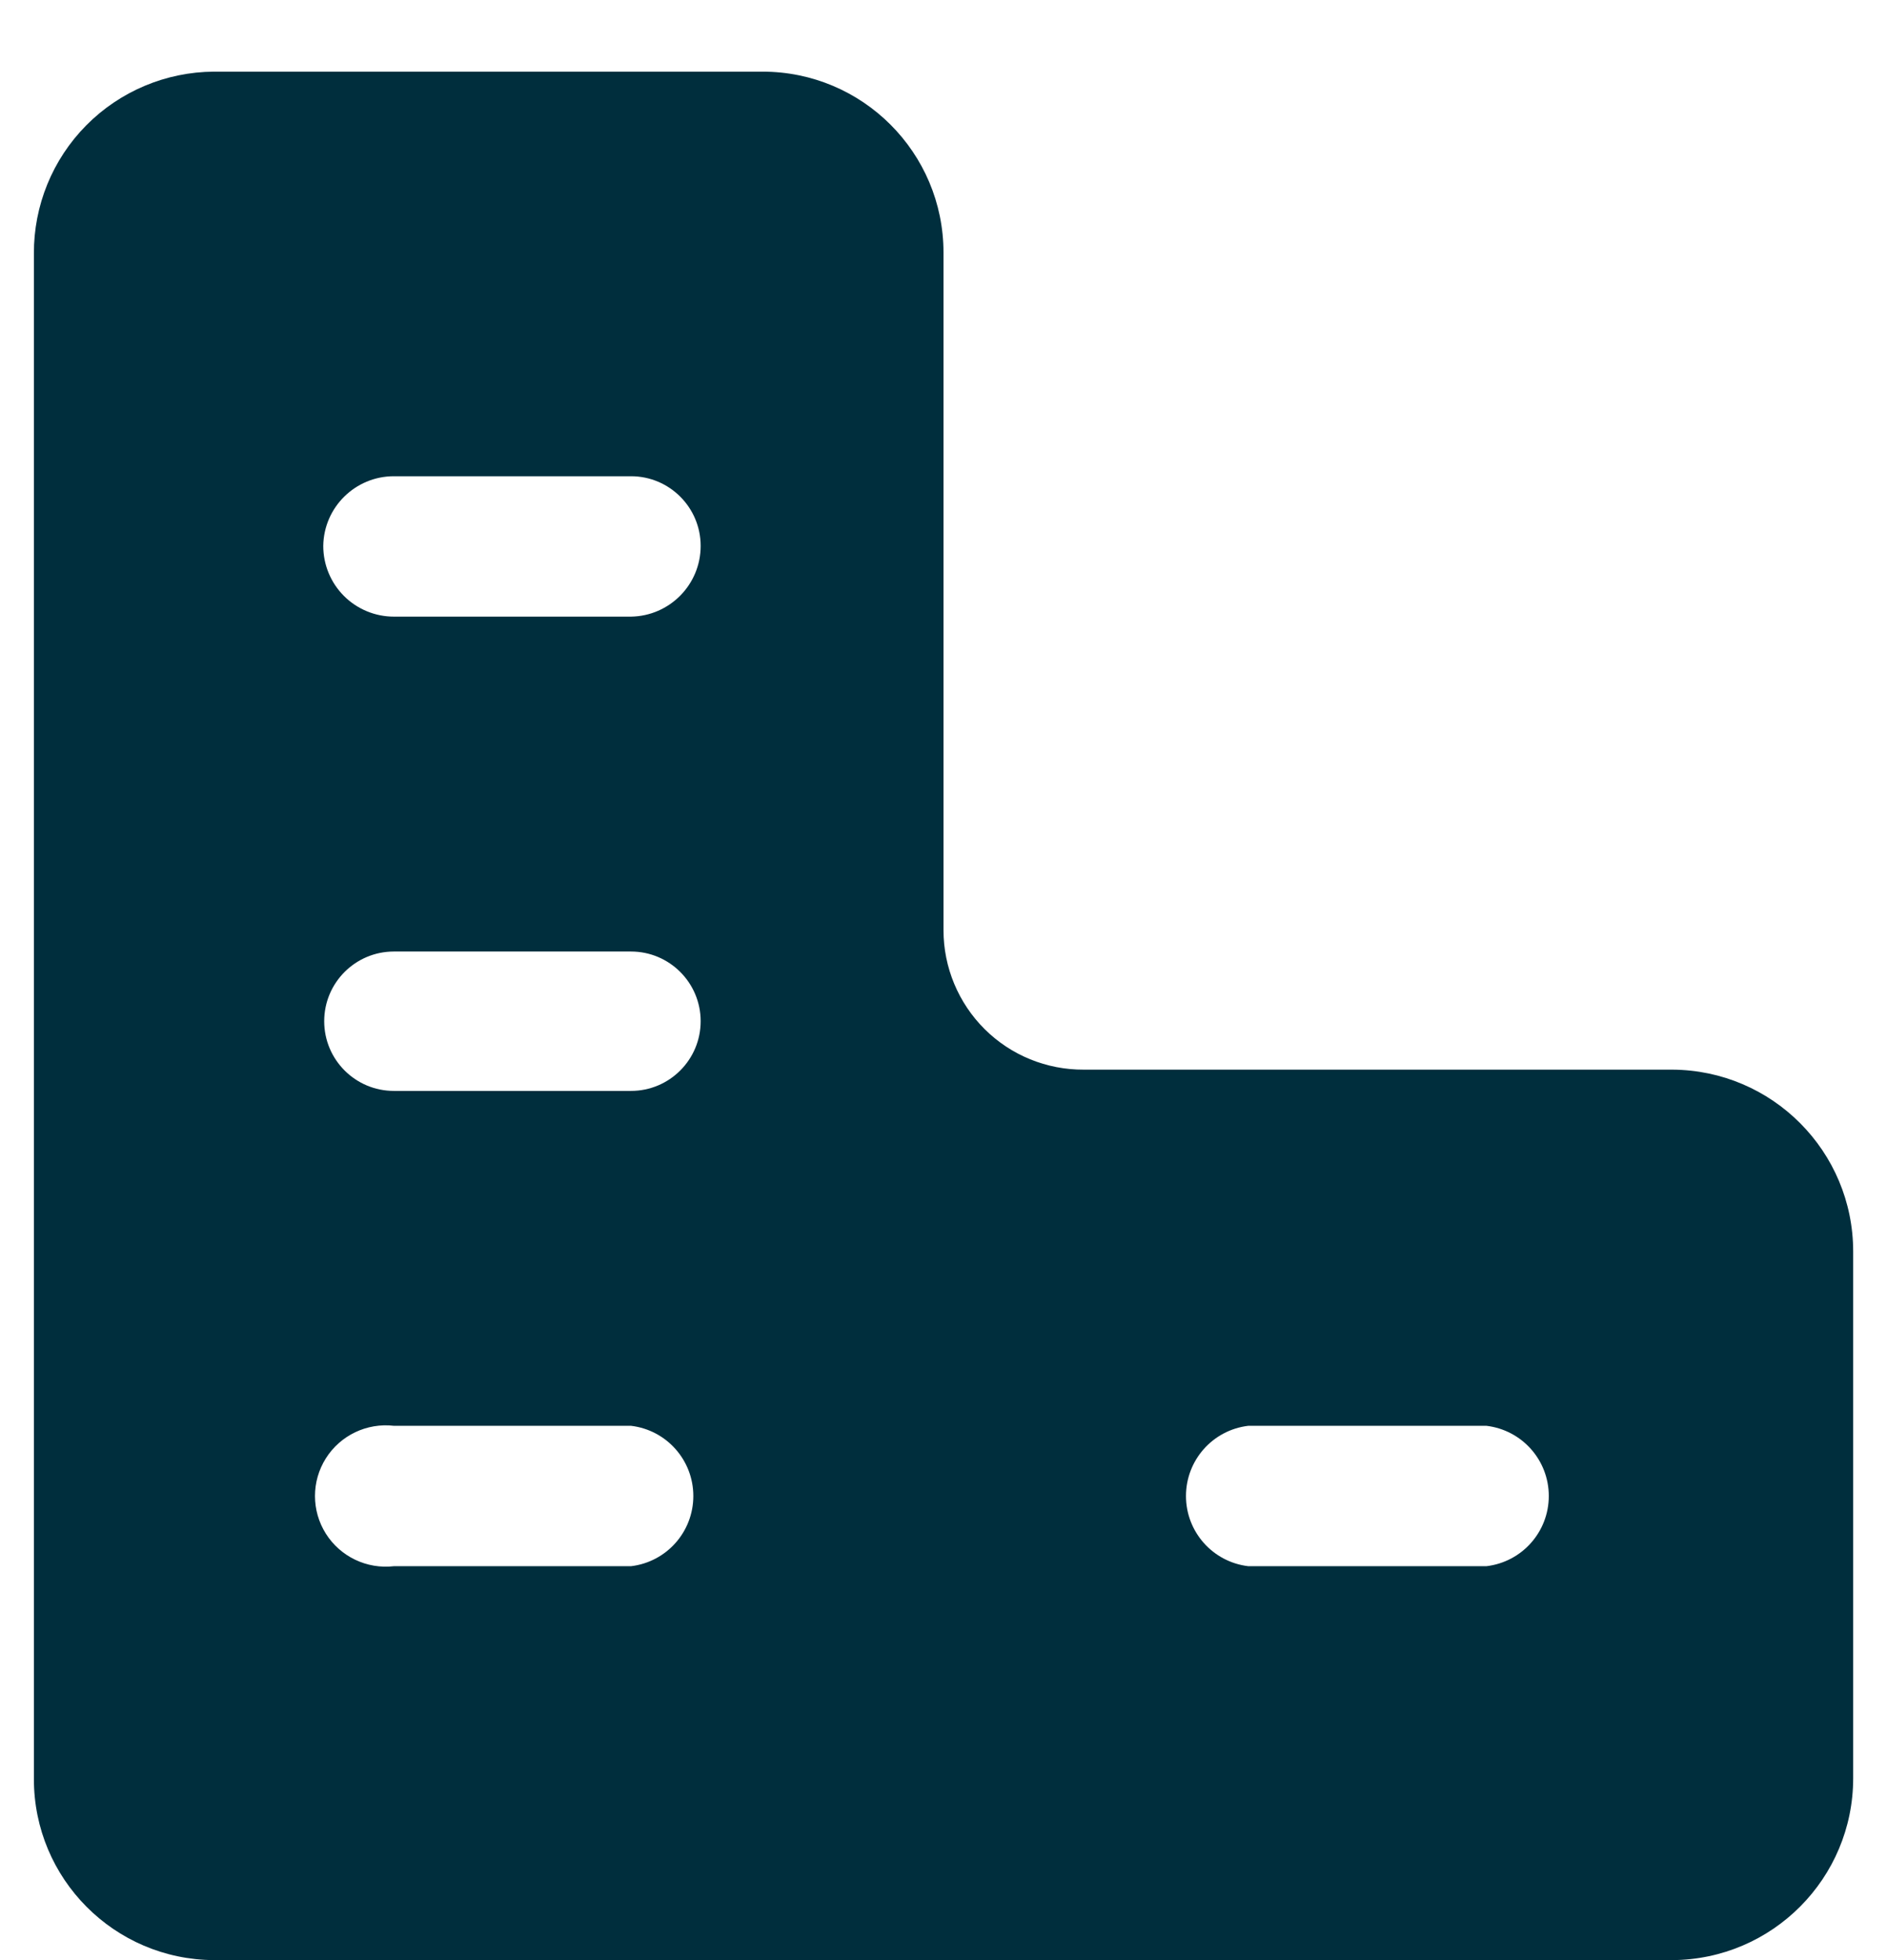 <?xml version="1.0" encoding="UTF-8"?>
<svg width="26px" height="27px" viewBox="0 0 26 27" version="1.1" xmlns="http://www.w3.org/2000/svg" xmlns:xlink="http://www.w3.org/1999/xlink">
    <title>BF097A45-0E91-4AB5-A8E0-4A92339BF20C</title>
    <g id="Landing" stroke="none" stroke-width="1" fill="none" fill-rule="evenodd">
        <g id="biz_landing_01" transform="translate(-821, -659)" fill="#002E3D" fill-rule="nonzero">
            <g id="תחומים-פופולריים" transform="translate(0, 503)">
                <g id="01" transform="translate(280, 130)">
                    <g id="card/business-copy-4" transform="translate(455, 0)">
                        <g id="Group" transform="translate(86.467, 26.987)">
                            <path d="M22.573,13.747 L14.467,13.747 C13.955,13.75 13.463,13.55 13.1,13.189 C12.738,12.829 12.533,12.338 12.533,11.827 L12.533,2.493 C12.533,1.116 11.417,0 10.04,0 L2.48,0 C1.819,0.004 1.186,0.27 0.721,0.74 C0.256,1.21 -0.003,1.845 3.51724073e-05,2.507 L3.51724073e-05,23.52 C3.51724073e-05,24.892 1.108,26.006 2.48,26.013 L22.573,26.013 C23.953,26.006 25.067,24.886 25.067,23.507 L25.067,16.253 C25.067,14.874 23.953,13.754 22.573,13.747 L22.573,13.747 Z M8.227,20.587 L4.96,20.587 C4.588,20.63 4.223,20.456 4.023,20.139 C3.823,19.822 3.823,19.418 4.023,19.101 C4.223,18.784 4.588,18.61 4.96,18.653 L8.227,18.653 C8.717,18.711 9.086,19.126 9.086,19.62 C9.086,20.114 8.717,20.529 8.227,20.587 L8.227,20.587 Z M8.227,14.04 L4.96,14.04 C4.43,14.04 4,13.61 4,13.08 C4,12.55 4.43,12.12 4.96,12.12 L8.227,12.12 C8.757,12.12 9.187,12.55 9.187,13.08 C9.187,13.61 8.757,14.04 8.227,14.04 Z M8.227,7.507 L4.96,7.507 C4.702,7.507 4.454,7.404 4.272,7.222 C4.089,7.039 3.987,6.791 3.987,6.533 C3.994,6.001 4.428,5.573 4.96,5.573 L8.227,5.573 C8.757,5.573 9.187,6.003 9.187,6.533 C9.187,7.066 8.759,7.499 8.227,7.507 L8.227,7.507 Z M20.013,20.587 L16.733,20.587 C16.243,20.529 15.874,20.114 15.874,19.62 C15.874,19.126 16.243,18.711 16.733,18.653 L20.013,18.653 C20.504,18.711 20.873,19.126 20.873,19.62 C20.873,20.114 20.504,20.529 20.013,20.587 L20.013,20.587 Z" id="Shape"></path>
                        </g>
                    </g>
                </g>
            </g>
        </g>
    </g>
</svg>